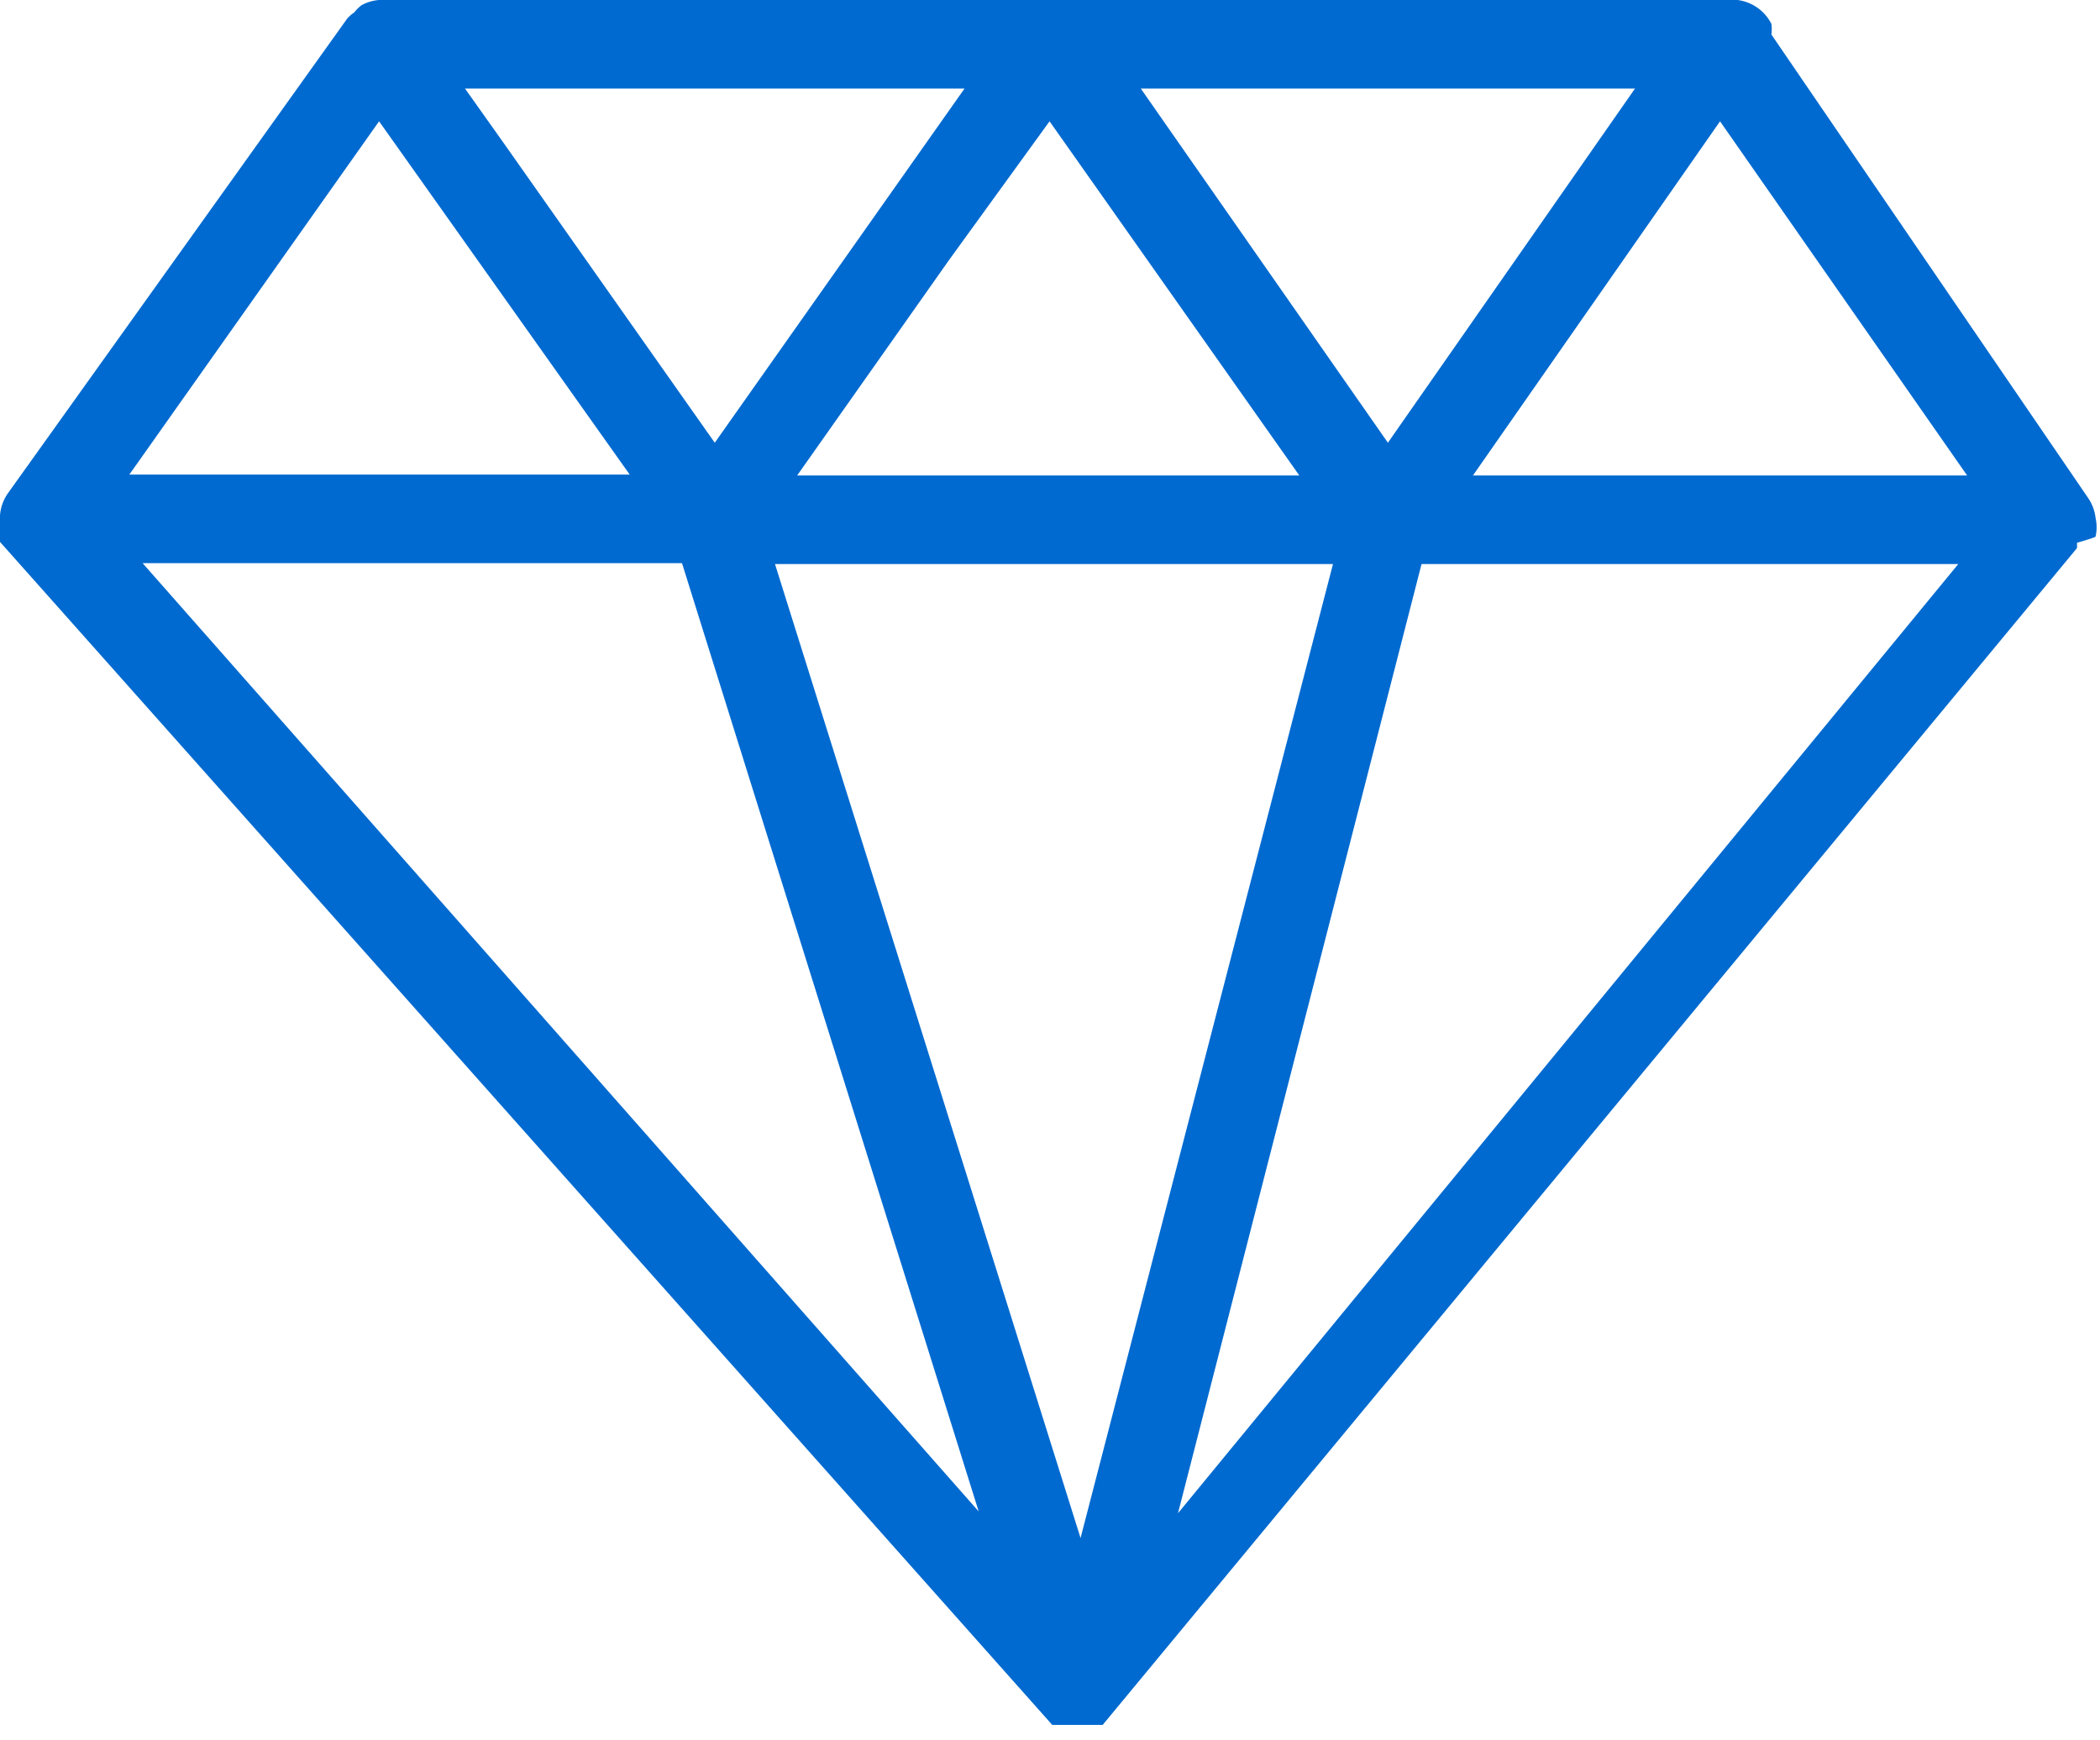 <?xml version="1.0"?><svg viewBox="0 0 23.71 19.65" xmlns="http://www.w3.org/2000/svg"><title/><g data-name="Camada 2" id="Camada_2"><g data-name="Camada 1" id="Camada_1-2"><path fill="#006ad0" d="M23.66,6.06a.48.48,0,0,0,0-.21s0,0,0,0a.5.5,0,0,0-.08-.22v0L20,.39a.47.47,0,0,0,0-.12A.5.5,0,0,0,19.49,0H4.28a.49.49,0,0,0-.2.06h0A.46.46,0,0,0,4,.14a.44.44,0,0,0-.08.07L.09,5.57v0A.5.5,0,0,0,0,5.82H0a.49.49,0,0,0,0,.23s0,0,0,0l0,0a.44.44,0,0,0,0,.07L11.88,19.48l0,0,0,0H12l.05,0h.06l.13,0h0l.15,0h0l.06,0,0,0h0l0,0h0l0,0,0,0,11-13.29a.44.44,0,0,0,0-.06l0,0S23.66,6.07,23.66,6.06ZM11.85,1.37l2.82,4H9l1.72-2.44Zm3.2,5-2.85,11-3.45-11Zm-4,10.7L1.61,6.36H7.7Zm5-10.7h6.06L13.3,17.09Zm.58-1,2.79-4,2.79,4ZM18.46,1,15.67,5,12.88,1ZM9.17,3.44,8.07,5,5.69,1.62,5.25,1h5.64ZM4.28,1.37,6.67,4.74l.44.62H1.46Z"/></g></g></svg>